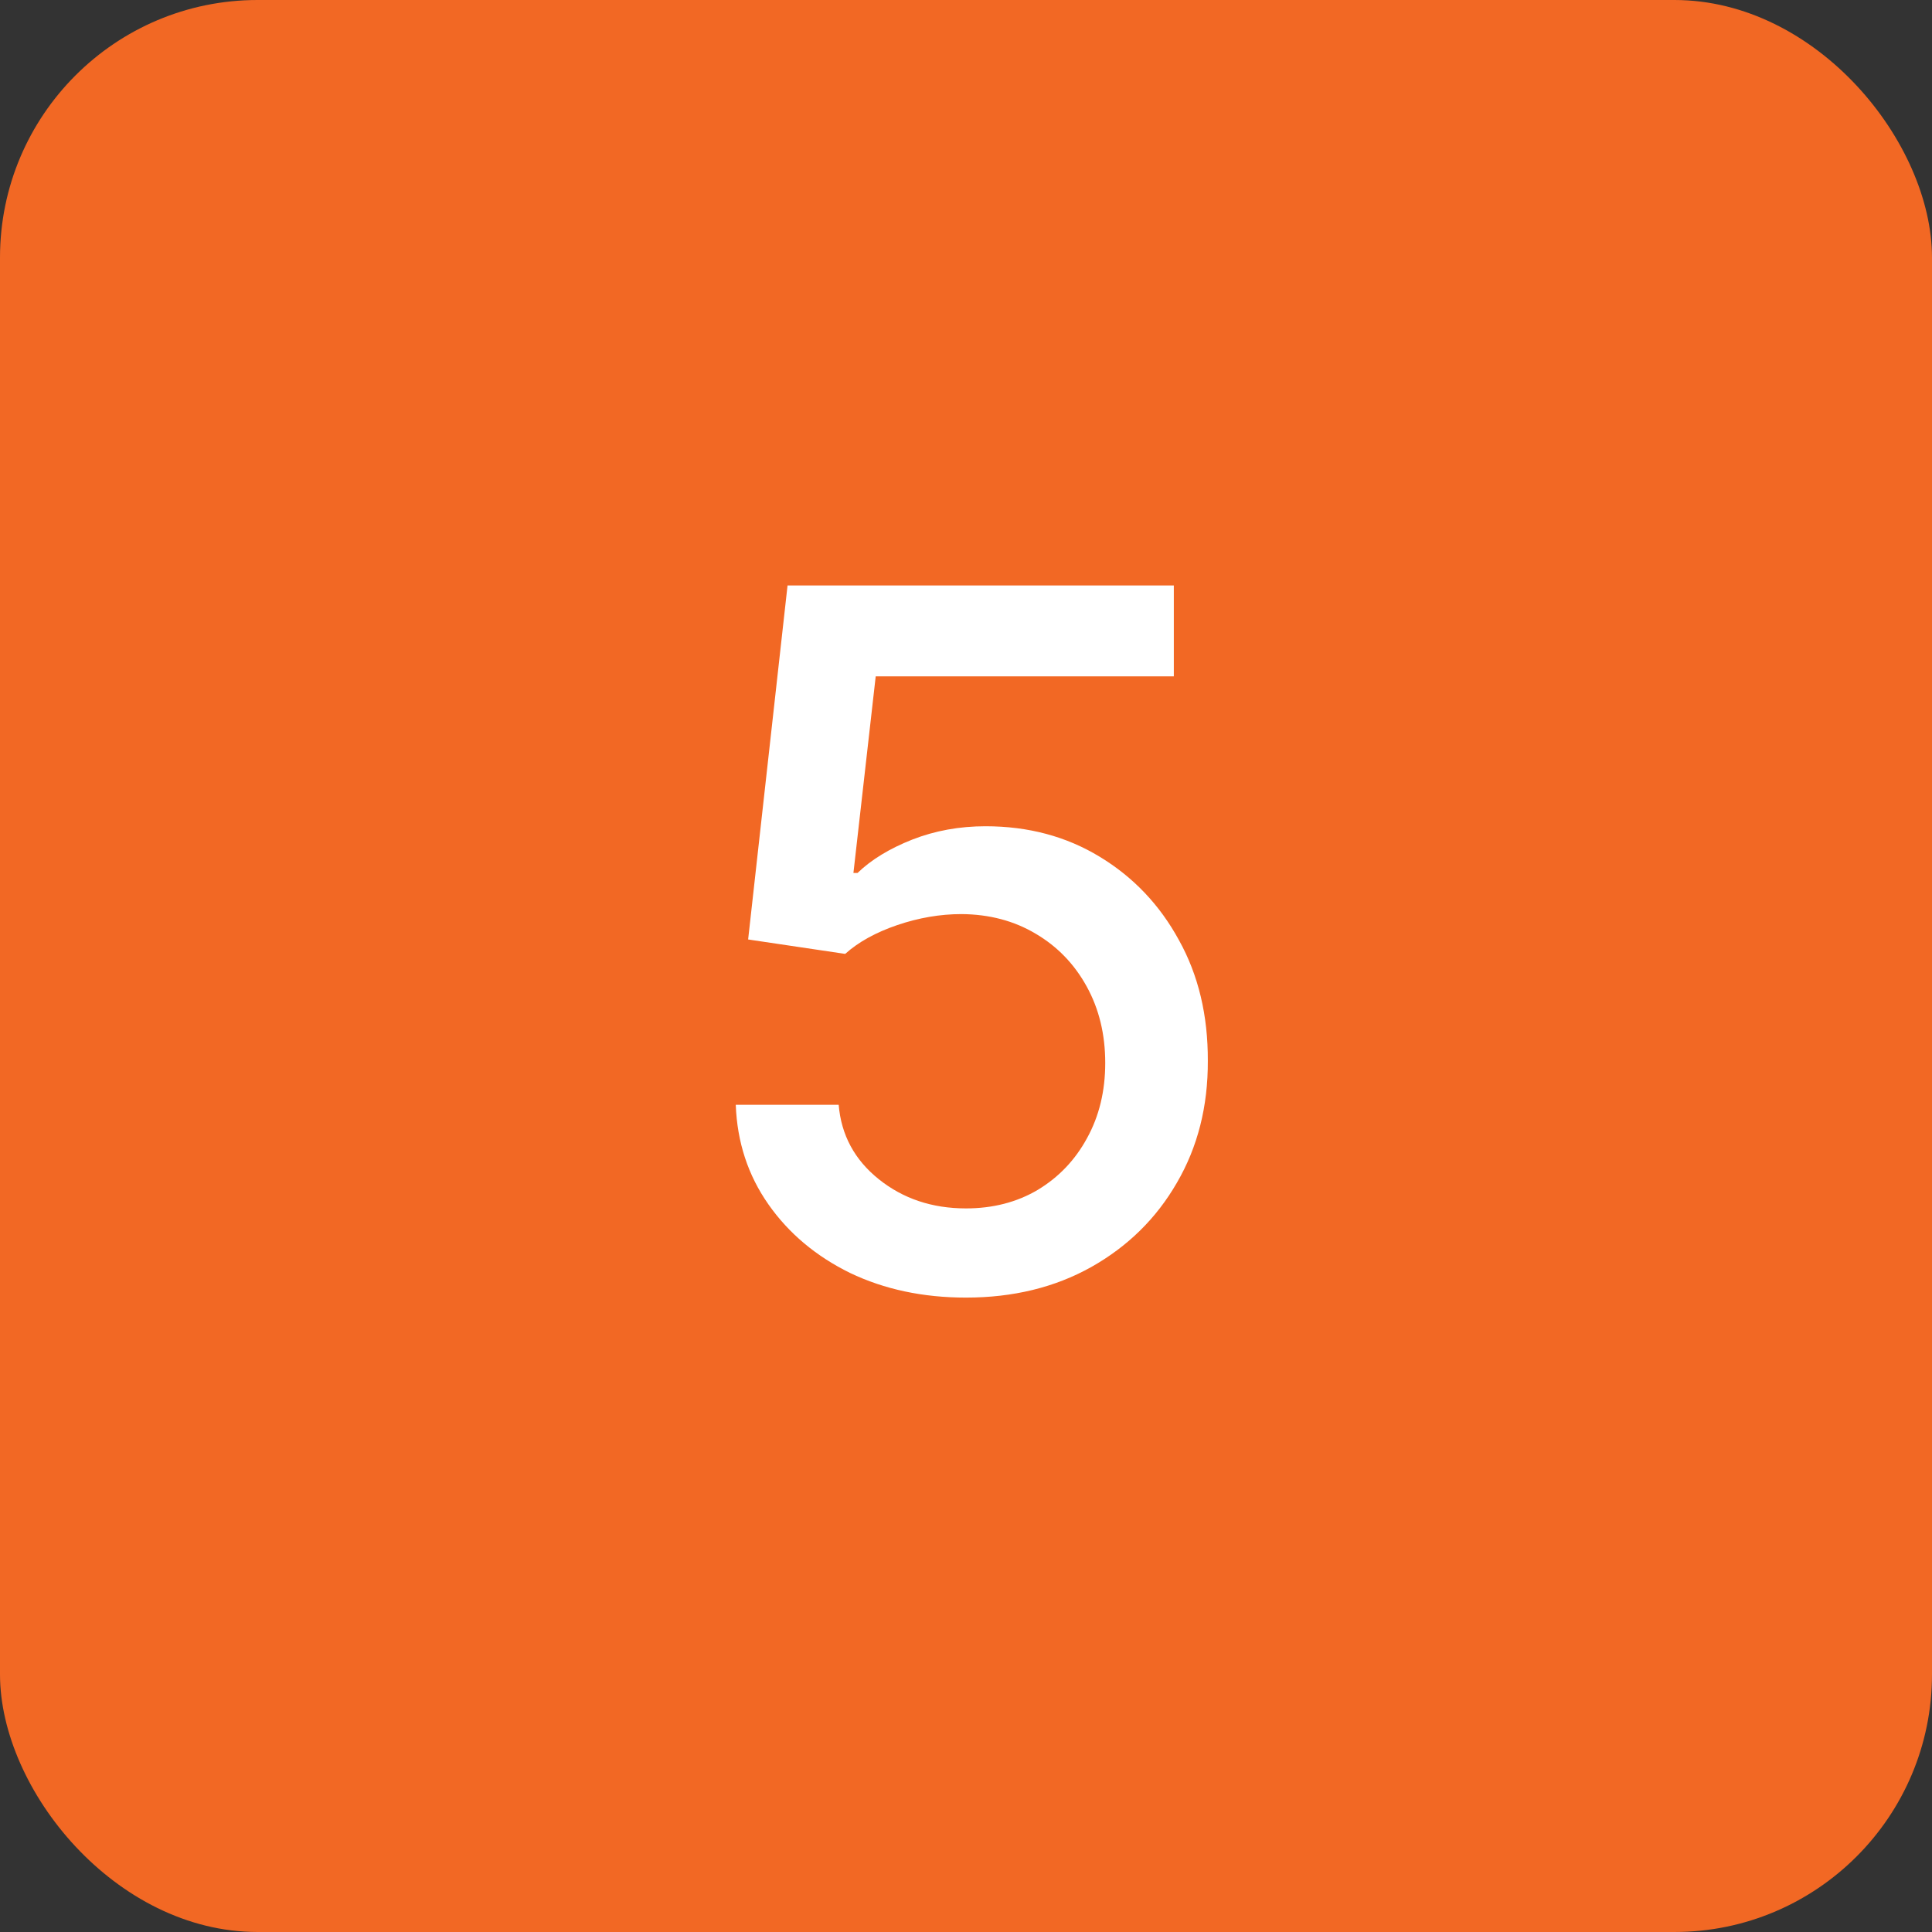 <?xml version="1.0" encoding="UTF-8"?> <svg xmlns="http://www.w3.org/2000/svg" width="30" height="30" viewBox="0 0 30 30" fill="none"><rect x="0" y="0" width="30" height="30" fill="#333333" stroke="none"/><rect width="30" height="30" rx="4" fill="#F26824"></rect><path d="M14.999 20.149C14.332 20.149 13.732 20.021 13.199 19.766C12.67 19.506 12.247 19.151 11.931 18.7C11.615 18.249 11.446 17.734 11.425 17.155H13.023C13.062 17.624 13.27 18.01 13.646 18.311C14.023 18.613 14.474 18.764 14.999 18.764C15.418 18.764 15.79 18.668 16.113 18.477C16.439 18.281 16.695 18.013 16.88 17.672C17.068 17.331 17.162 16.942 17.162 16.506C17.162 16.062 17.066 15.666 16.874 15.318C16.683 14.97 16.418 14.696 16.081 14.498C15.747 14.299 15.363 14.197 14.93 14.194C14.6 14.194 14.268 14.251 13.934 14.364C13.6 14.478 13.33 14.627 13.124 14.812L11.617 14.588L12.229 9.091H18.227V10.502H13.598L13.252 13.555H13.316C13.529 13.349 13.812 13.177 14.163 13.038C14.518 12.899 14.898 12.83 15.303 12.83C15.967 12.83 16.558 12.988 17.077 13.304C17.599 13.62 18.009 14.052 18.307 14.599C18.609 15.142 18.758 15.767 18.755 16.474C18.758 17.18 18.598 17.811 18.275 18.365C17.956 18.919 17.512 19.355 16.944 19.675C16.379 19.991 15.731 20.149 14.999 20.149Z" fill="white"></path></svg> 